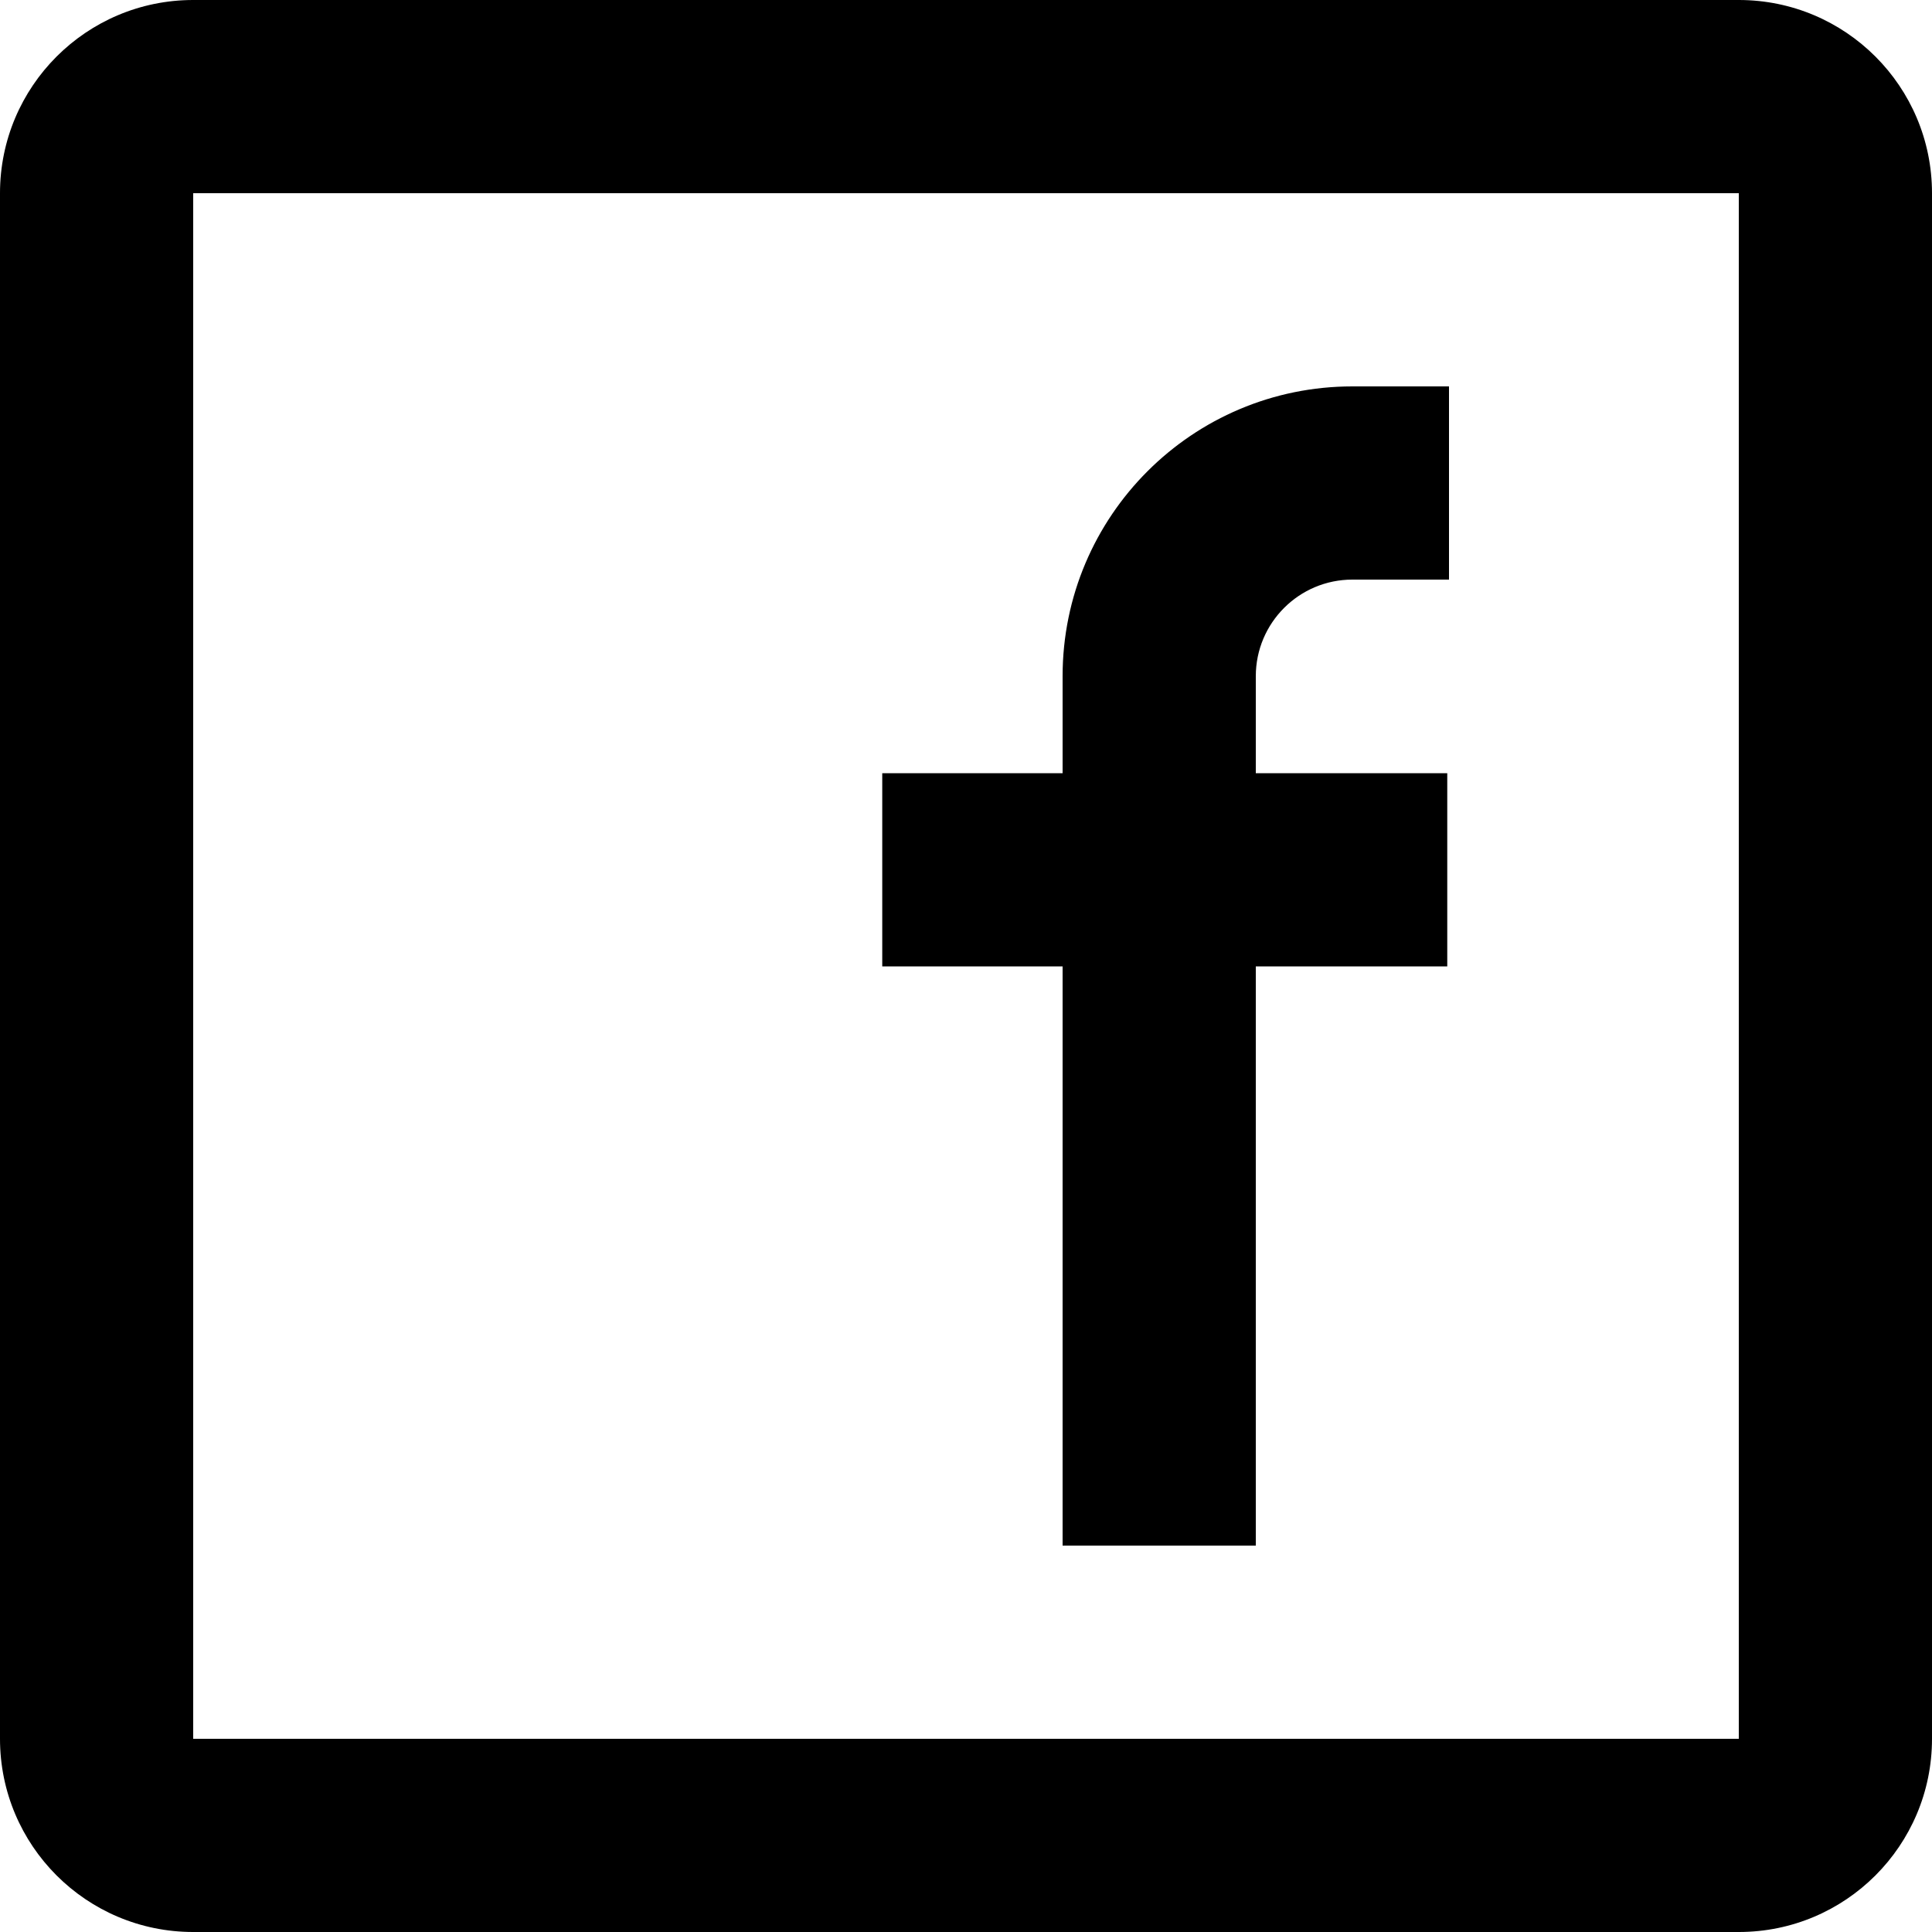 <svg width="20" height="20" viewBox="0 0 20 20" fill="none" xmlns="http://www.w3.org/2000/svg">
<path fill-rule="evenodd" clip-rule="evenodd" d="M2 0H18C19.105 0 20 0.895 20 2V18C20 19.105 19.105 20 18 20H2C0.895 20 0 19.105 0 18V2C0 0.895 0.895 0 2 0ZM2 2V18H18V2H2ZM9.133 10.004H11V16H13V10.004H14.982V8.004H13V7C13 6.448 13.448 6 14 6H15V4H14C12.343 4 11 5.343 11 7V8.004H9.133V10.004Z" fill="black"/>
</svg>

